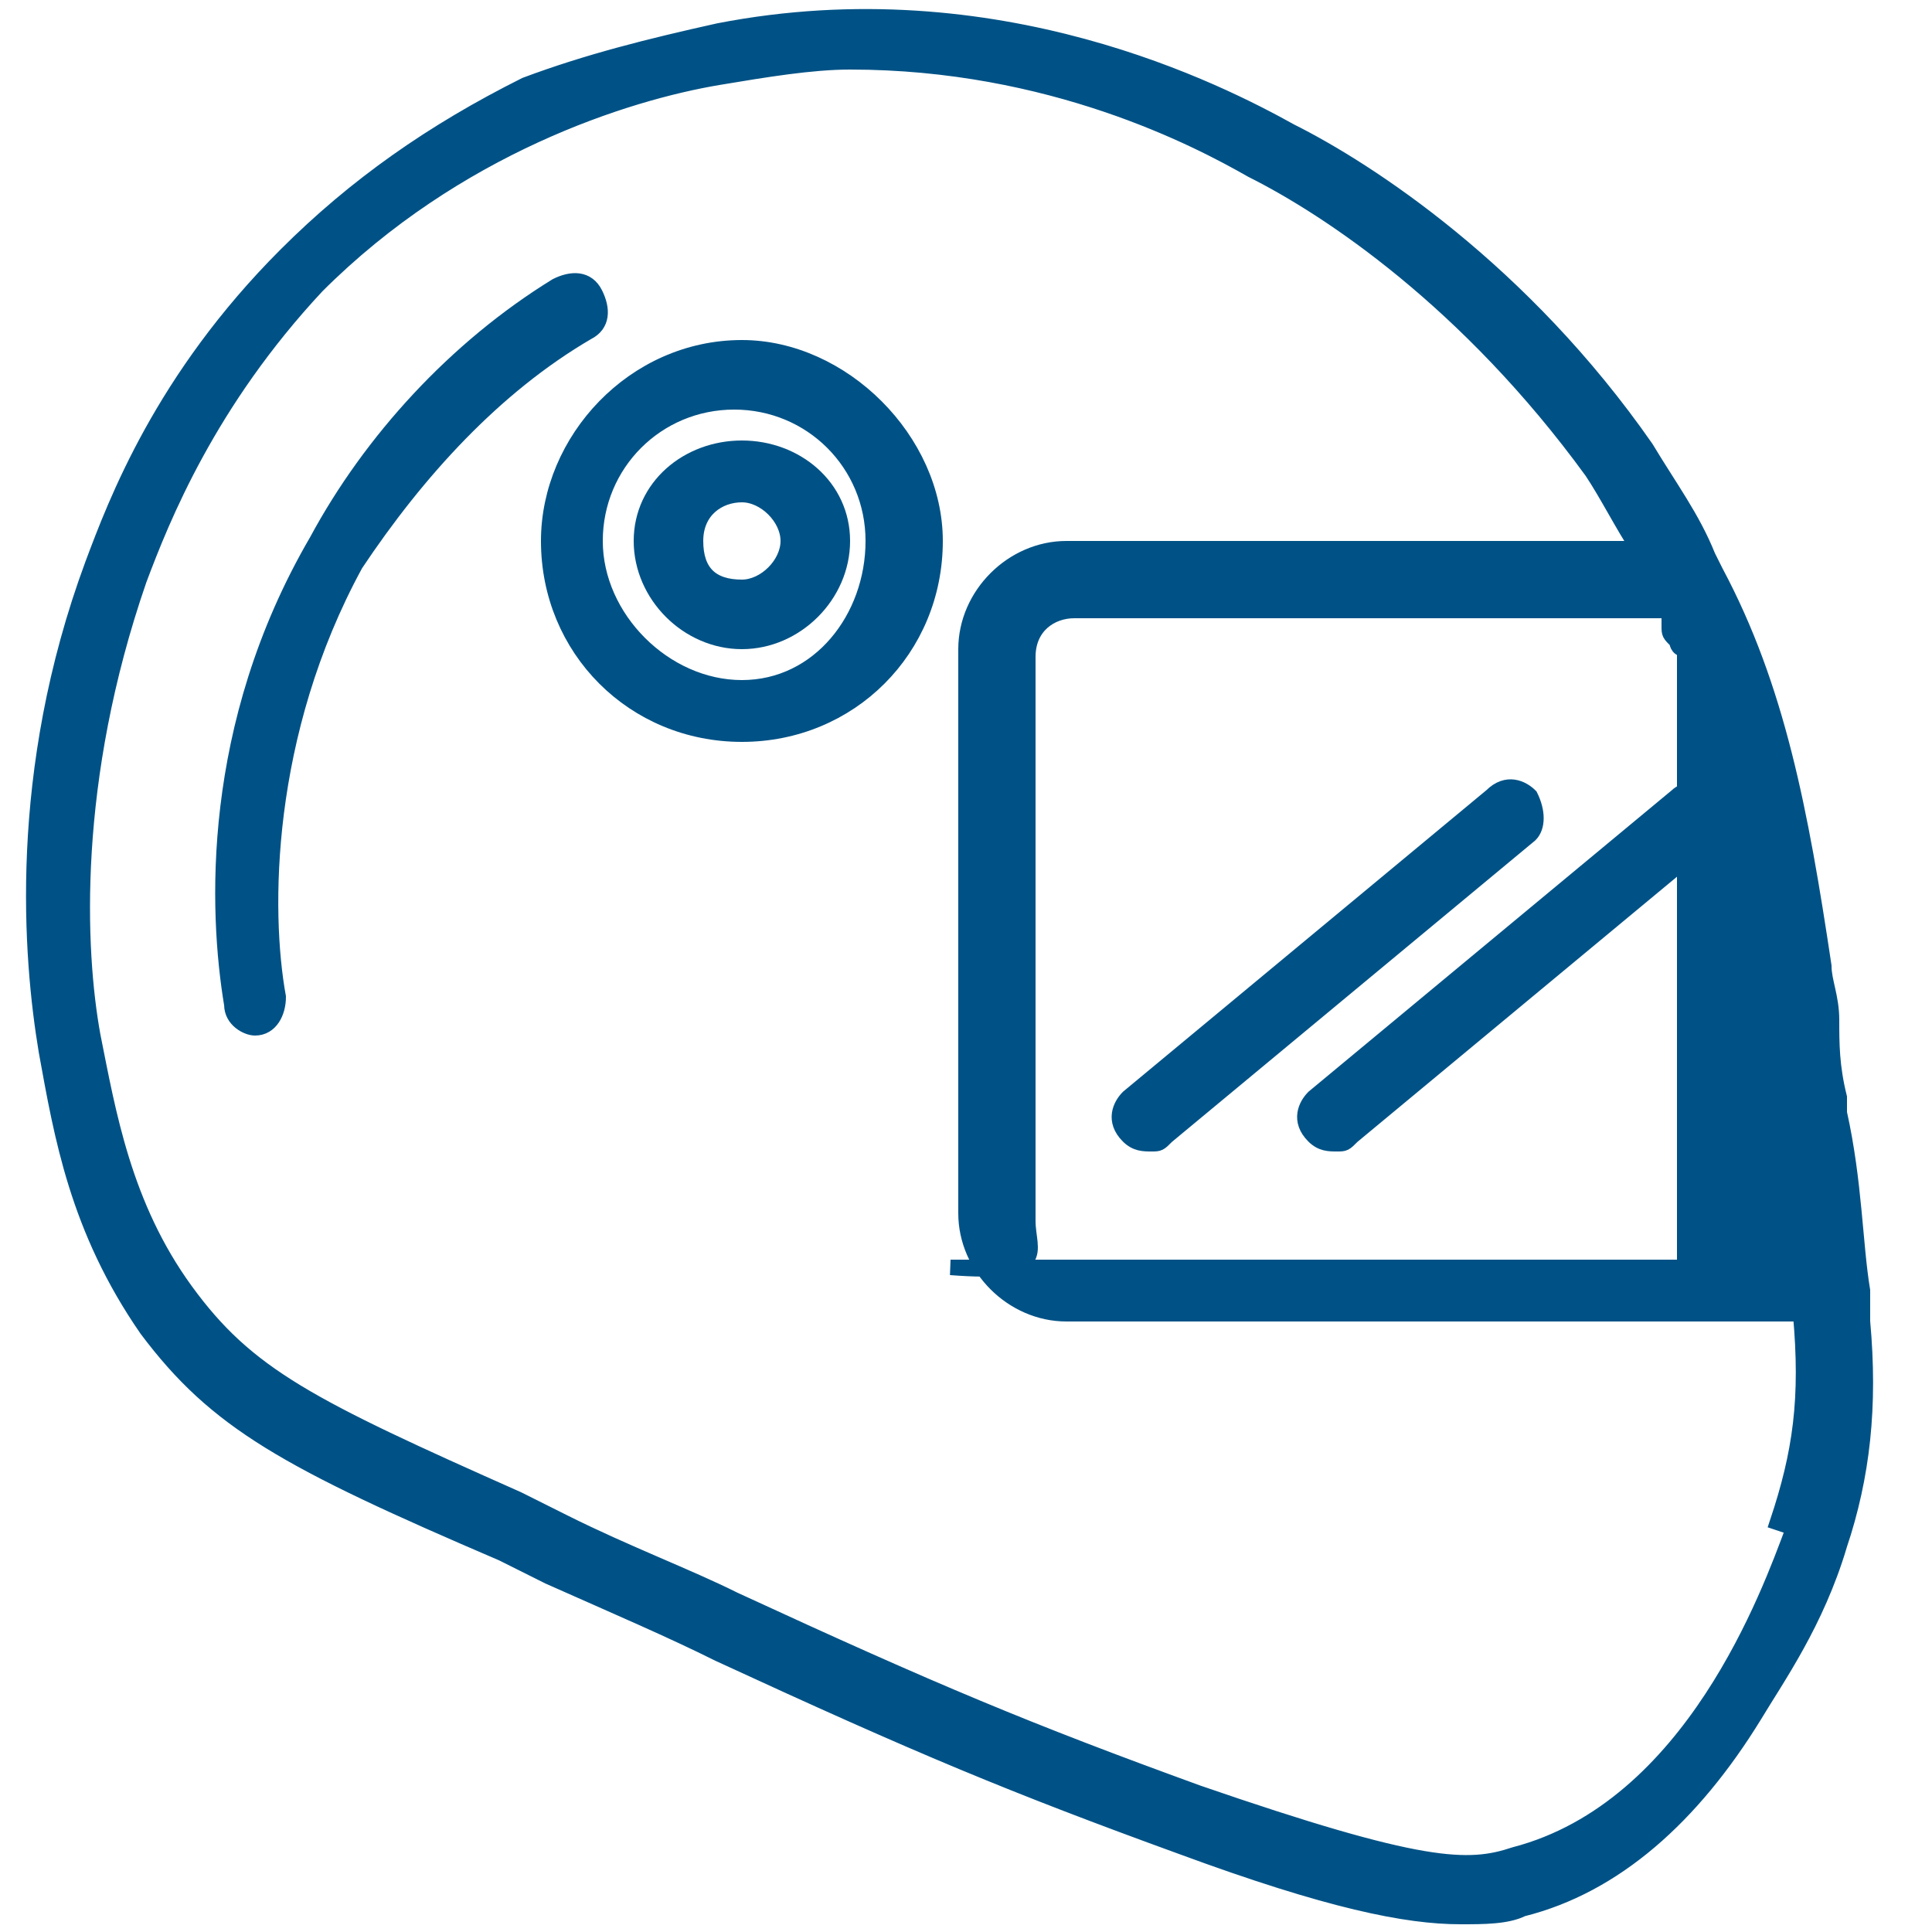 <?xml version="1.0" encoding="utf-8"?>
<!-- Generator: Adobe Illustrator 28.2.0, SVG Export Plug-In . SVG Version: 6.00 Build 0)  -->
<svg version="1.1" id="Livello_1" xmlns="http://www.w3.org/2000/svg" xmlns:xlink="http://www.w3.org/1999/xlink" x="0px" y="0px"
	 viewBox="0 0 25 25" style="enable-background:new 0 0 25 25;" xml:space="preserve">
<style type="text/css">
	.st0{fill:#005286;stroke:#005286;stroke-width:0.2;stroke-miterlimit:10;}
</style>
<g id="NewGroup12-1">
	<g>
		<path class="st0" d="M19.8,10.3c-0.1-0.1-0.3-0.2-0.5,0l-4.7,3.9c-0.1,0.1-0.2,0.3,0,0.5c0.1,0.1,0.2,0.1,0.3,0.1
			c0.1,0,0.1,0,0.2-0.1l4.7-3.9C19.9,10.7,19.9,10.5,19.8,10.3L19.8,10.3z"/>
		<path class="st0" d="M21.7,10.3L17,14.2c-0.1,0.1-0.2,0.3,0,0.5c0.1,0.1,0.2,0.1,0.3,0.1c0.1,0,0.1,0,0.2-0.1l4.7-3.9
			c0.1-0.1,0.2-0.3,0-0.5C22,10.2,21.8,10.2,21.7,10.3L21.7,10.3z"/>
		<path class="st0" d="M13.3,15.8V8.5c0-0.4,0.3-0.6,0.6-0.6h7.7c0,0,0,0.1,0,0.1c0,0,0,0,0,0.1c0,0.1,0,0.1,0.1,0.2c0,0,0,0,0,0
			c0,0,0,0.1,0.1,0.1c0,0,0,0,0,0.1c0,0,0,0.1,0,0.1c0,0,0,0,0,0.1c0,0,0,0.1,0,0.1c0,0,0,0.1,0,0.1c0,0,0,0.1,0,0.1
			c0,0,0,0.1,0,0.1c0,0,0,0.1,0,0.1c0,0,0,0.1,0,0.1c0,0,0,0.1,0,0.1c0,0,0,0.1,0,0.1c0,0,0,0.1,0,0.1c0,0,0,0.1,0,0.1
			c0,0,0,0.1,0,0.1c0,0,0,0.1,0,0.1c0,0,0,0.1,0,0.1c0,0,0,0.1,0,0.1c0,0,0,0.1,0,0.1c0,0,0,0.1,0,0.1c0,0,0,0.1,0,0.1
			c0,0,0,0.1,0,0.1c0,0,0,0.1,0,0.1c0,0,0,0.1,0,0.1c0,0,0,0.1,0,0.1c0,0,0,0.1,0,0.1c0,0,0,0.1,0,0.1c0,0,0,0.1,0,0.1
			c0,0,0,0.1,0,0.1c0,0,0,0.1,0,0.1c0,0,0,0.1,0,0.1c0,0,0,0.1,0,0.1c0,0,0,0.1,0,0.1c0,0,0,0.1,0,0.1c0,0,0,0.1,0,0.1
			c0,0,0,0.1,0,0.1c0,0,0,0.1,0,0.1c0,0,0,0.1,0,0.1c0,0,0,0.1,0,0.1c0,0,0,0.1,0,0.1c0,0,0,0.1,0,0.1c0,0,0,0.1,0,0.1
			c0,0,0,0.1,0,0.1c0,0,0,0.1,0,0.1c0,0,0,0.1,0,0.1c0,0,0,0.1,0,0.1c0,0,0,0.1,0,0.1c0,0,0,0.1,0,0.1c0,0,0,0.1,0,0.1
			c0,0,0,0.1,0,0.1c0,0,0,0.1,0,0.1c0,0,0,0.1,0,0.1c0,0,0,0.1,0,0.1c0,0,0,0.1,0,0.1c0,0.1,0,0.1,0,0.2c0,0,0,0.1,0,0.1
			c0,0.1,0,0.2,0,0.3c0,0.1,0,0.1,0,0.2c0,0,0,0,0,0.1c0,0,0,0.1,0,0.1c0,0,0,0,0,0.1c0,0,0,0.1,0,0.1c0,0,0,0,0,0.1
			c0,0,0,0.1,0,0.1c0,0,0,0,0,0.1c0,0,0,0.1,0,0.1c0,0,0,0,0,0c0,0,0,0.1,0,0.1c0,0,0,0,0,0.1c0,0,0,0.1,0,0.1c0,0,0,0,0,0.1
			c0,0,0,0.1,0,0.1c0,0,0,0,0,0.1c0,0,0,0.1,0,0.1c0,0,0,0,0,0c0,0,0,0.1,0,0.1c0,0,0,0,0,0c0,0,0,0.1,0,0.1c0,0,0,0,0,0
			c0,0,0,0.1,0,0.1c0,0,0,0,0,0c0,0,0,0.1,0,0.1c0,0,0,0,0,0c0,0,0,0,0,0h-9.5C13.6,16.5,13.3,16.2,13.3,15.8L13.3,15.8z M23.8,20
			c0.3-0.9,0.4-1.8,0.3-2.9h0l0-0.4c-0.1-0.6-0.1-1.4-0.3-2.3c0-0.1,0-0.1,0-0.2c-0.1-0.4-0.1-0.7-0.1-1c0-0.3-0.1-0.5-0.1-0.7
			c-0.3-2-0.6-3.6-1.4-5.1c0,0,0,0,0,0l-0.1-0.2h0c-0.2-0.5-0.5-0.9-0.8-1.4c-1.6-2.3-3.6-3.6-4.6-4.1c-0.9-0.5-3.8-2-7.4-1.3
			C8.4,0.6,7.6,0.8,6.8,1.1C5.6,1.7,4.6,2.4,3.7,3.3c-1.6,1.6-2.2,3.2-2.5,4c-1,2.7-0.8,5.1-0.6,6.3c0.2,1.1,0.4,2.3,1.3,3.6
			c0.9,1.2,1.8,1.7,4.6,2.9c0.2,0.1,0.4,0.2,0.6,0.3c0.9,0.4,1.6,0.7,2.2,1c2.6,1.2,3.8,1.7,6,2.5c1.9,0.7,2.9,0.9,3.6,0.9
			c0.3,0,0.6,0,0.8-0.1c1.2-0.3,2.2-1.2,3-2.5C23,21.7,23.5,21,23.8,20l-0.3-0.1l-0.3-0.1c-0.3,0.8-1.3,3.6-3.6,4.2
			c-0.6,0.2-1.2,0.2-4.1-0.8c-2.2-0.8-3.4-1.3-6-2.5c-0.6-0.3-1.4-0.6-2.2-1c-0.2-0.1-0.4-0.2-0.6-0.3c-2.7-1.2-3.5-1.6-4.3-2.7
			c-0.8-1.1-1-2.3-1.2-3.3C1,12.3,0.9,10.1,1.8,7.5c0.3-0.8,0.9-2.3,2.3-3.8c1.8-1.8,4-2.5,5.2-2.7c0.6-0.1,1.2-0.2,1.7-0.2
			c2.6,0,4.5,1,5.2,1.4c1,0.5,2.8,1.7,4.4,3.9c0.2,0.3,0.4,0.7,0.6,1h-7.4c-0.7,0-1.3,0.6-1.3,1.3v7.3c0,0.7,0.6,1.3,1.3,1.3h9.5
			c0.1,1.1,0,1.8-0.3,2.7l0.3,0.1L23.8,20L23.8,20L23.8,20z"/>
		<path class="st0" d="M9.6,8.9C8.6,8.9,7.7,8,7.7,7s0.8-1.8,1.8-1.8c1,0,1.8,0.8,1.8,1.8S10.6,8.9,9.6,8.9L9.6,8.9z M9.6,4.5
			C8.2,4.5,7.1,5.7,7.1,7c0,1.4,1.1,2.5,2.5,2.5s2.5-1.1,2.5-2.5C12.1,5.7,10.9,4.5,9.6,4.5L9.6,4.5z"/>
		<path class="st0" d="M9.6,7.6C9.2,7.6,9,7.4,9,7s0.3-0.6,0.6-0.6c0.3,0,0.6,0.3,0.6,0.6S9.9,7.6,9.6,7.6L9.6,7.6z M9.6,5.8
			C8.9,5.8,8.3,6.3,8.3,7s0.6,1.3,1.3,1.3c0.7,0,1.3-0.6,1.3-1.3S10.3,5.8,9.6,5.8L9.6,5.8z"/>
		<path class="st0" d="M7.7,3.8C7.6,3.6,7.4,3.6,7.2,3.7C5.9,4.5,4.8,5.7,4.1,7c-1.4,2.4-1.3,4.8-1.1,6c0,0.2,0.2,0.3,0.3,0.3
			c0,0,0,0,0,0c0.2,0,0.3-0.2,0.3-0.4c-0.2-1.1-0.2-3.4,1-5.6C5.4,6.1,6.4,5,7.6,4.3C7.8,4.2,7.8,4,7.7,3.8L7.7,3.8z"/>
	</g>
</g>
</svg>
